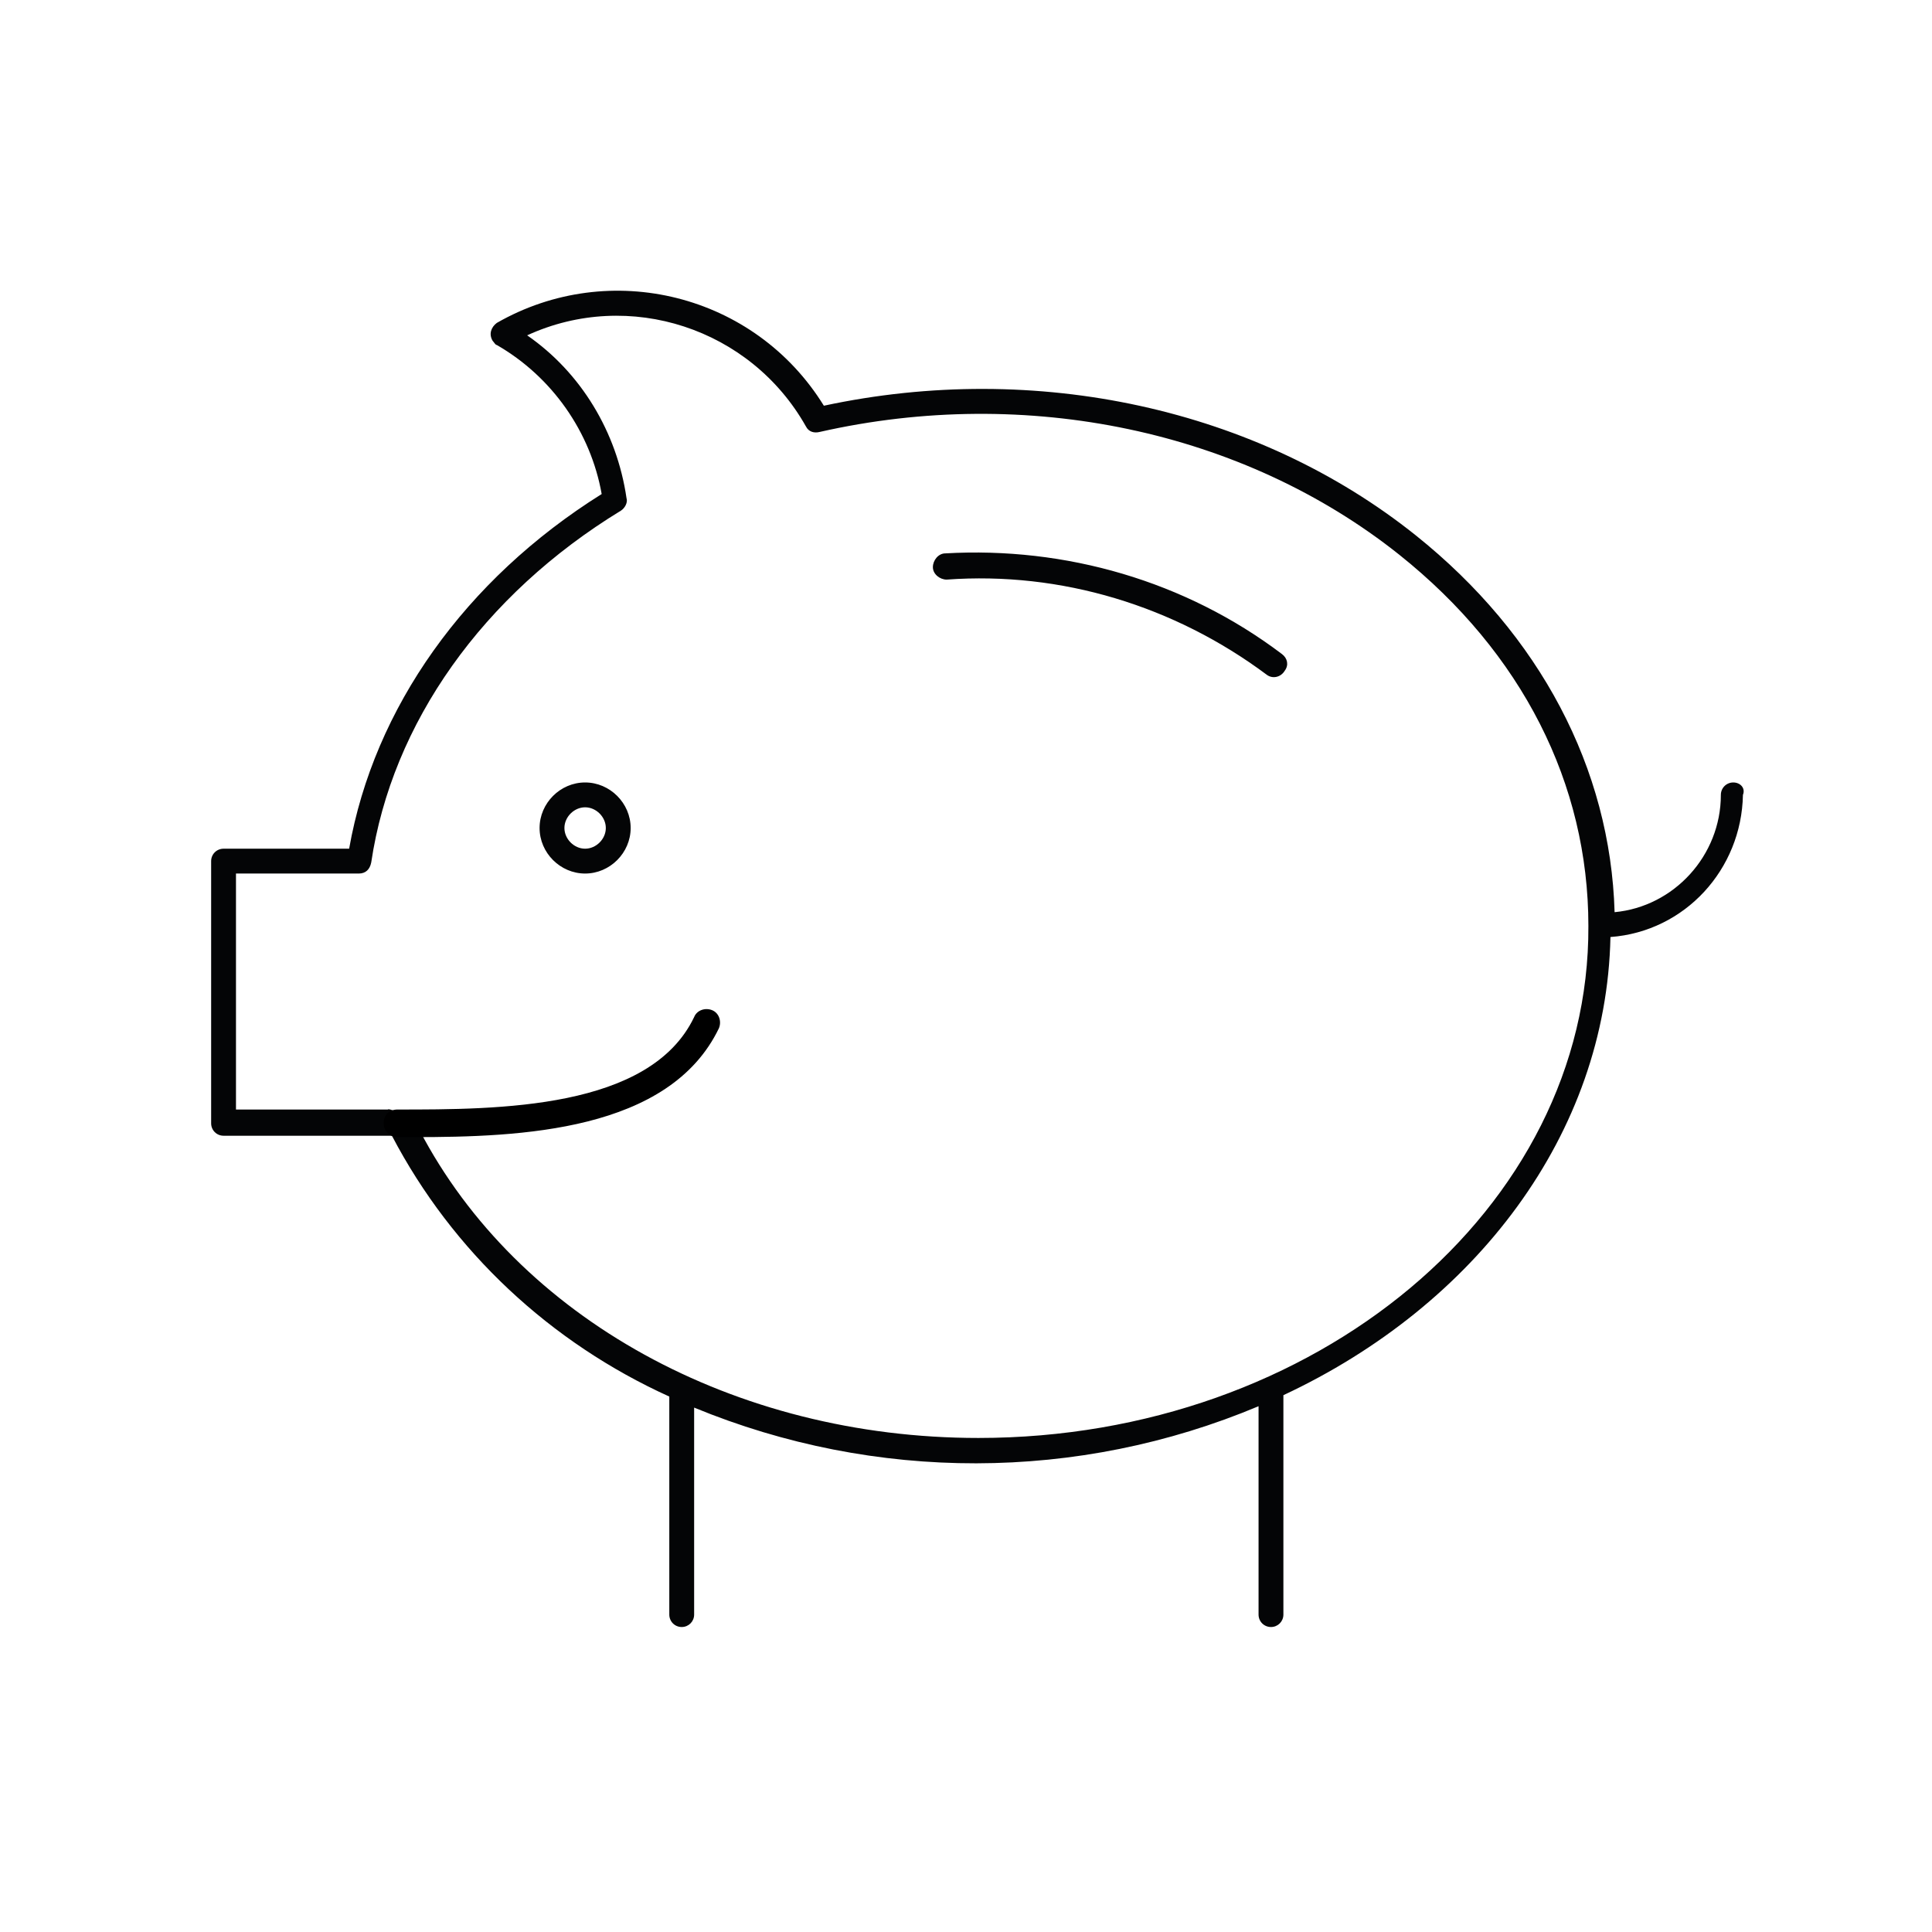 <?xml version="1.0" encoding="utf-8"?>
<!-- Generator: Adobe Illustrator 23.1.1, SVG Export Plug-In . SVG Version: 6.00 Build 0)  -->
<svg xmlns="http://www.w3.org/2000/svg" xmlns:xlink="http://www.w3.org/1999/xlink" version="1.1" id="Lager_1" x="0px" y="0px" width="140px" height="140px" viewBox="0 0 140 140" style="enable-background:new 0 0 140 140;" xml:space="preserve">
<style type="text/css">
	.st0{clip-path:url(#SVGID_2_);}
	.st1{fill:#040506;}
</style>
<g>
	<defs>
		<rect id="SVGID_1_" y="0" width="140" height="140"/>
	</defs>
	<clipPath id="SVGID_2_">
		<use xlink:href="#SVGID_1_" style="overflow:visible;"/>
	</clipPath>
	<g id="Artboard_4" class="st0">
		<path id="Path_3002" class="st1" d="M68.5,40.1c-0.5,0-0.9,0.5-0.9,1c0,0.5,0.5,0.9,1,0.9l0,0c8.3-0.6,16.5,1.9,23.2,6.9    c0.4,0.3,1,0.2,1.3-0.3c0.3-0.4,0.2-0.9-0.2-1.2C85.9,42.1,77.2,39.6,68.5,40.1z M125.6,56.7c-0.5,0-0.9,0.4-0.9,0.9c0,0,0,0,0,0    c0,4.4-3.4,8.1-7.7,8.5c-0.3-10.4-5.4-20.1-14.4-27.3c-11.5-9.2-27.5-12.7-42.9-9.4c-5-8.1-15.5-10.7-23.7-6    c-0.4,0.3-0.6,0.8-0.3,1.3c0.1,0.1,0.2,0.3,0.3,0.3c4,2.3,6.8,6.3,7.6,10.8C33.7,42,27.1,51.3,25.3,61.5h-9.1    c-0.5,0-0.9,0.4-0.9,0.9v19c0,0.5,0.4,0.9,0.9,0.9h12.2c4.4,8.4,11.5,15,20.1,18.9v15.8c0,0.5,0.4,0.9,0.9,0.9s0.9-0.4,0.9-0.9    l0,0v-15c13.1,5.4,27.8,5.4,40.9-0.1v15.1c0,0.5,0.4,0.9,0.9,0.9s0.9-0.4,0.9-0.9l0,0v-15.9c13.9-6.5,23.4-18.9,23.7-33.2    c5.4-0.4,9.5-4.9,9.6-10.3C126.5,57.1,126.1,56.7,125.6,56.7C125.6,56.7,125.6,56.7,125.6,56.7L125.6,56.7z M70.9,104.2    c-17.7,0-33.4-8.7-40.5-22.3c0.5-0.2-2.1-1.7-2.3-1.5h-11V63.3h8.9c0.5,0,0.8-0.3,0.9-0.8c1.5-10.1,8.1-19.4,18.1-25.5    c0.3-0.2,0.5-0.6,0.4-0.9c-0.7-4.8-3.3-9.1-7.2-11.8c7.4-3.4,16.2-0.5,20.2,6.6c0.2,0.4,0.6,0.5,1,0.4c15-3.4,30.7-0.1,42,8.9    c8.9,7.1,13.7,16.6,13.7,26.9C115.2,87.6,95.3,104.2,70.9,104.2L70.9,104.2z M42.4,56.7c-1.8,0-3.3,1.5-3.3,3.3s1.5,3.3,3.3,3.3    s3.3-1.5,3.3-3.3v0C45.7,58.2,44.2,56.7,42.4,56.7C42.4,56.7,42.4,56.7,42.4,56.7L42.4,56.7z M42.4,61.5c-0.8,0-1.5-0.7-1.5-1.5    s0.7-1.5,1.5-1.5c0.8,0,1.5,0.7,1.5,1.5v0C43.9,60.8,43.2,61.5,42.4,61.5L42.4,61.5z"/>
	</g>
</g>
<g>
	<path d="M30,82.4c-0.4,0-0.8,0-1.2,0c-0.6,0-1-0.5-1-1c0-0.6,0.4-1,1-1c0,0,0,0,0,0c7.3,0,18.3,0,21.5-6.7c0.2-0.5,0.8-0.7,1.3-0.5   c0.5,0.2,0.7,0.8,0.5,1.3C48.5,82,37.7,82.4,30,82.4z"/>
</g>
</svg>
